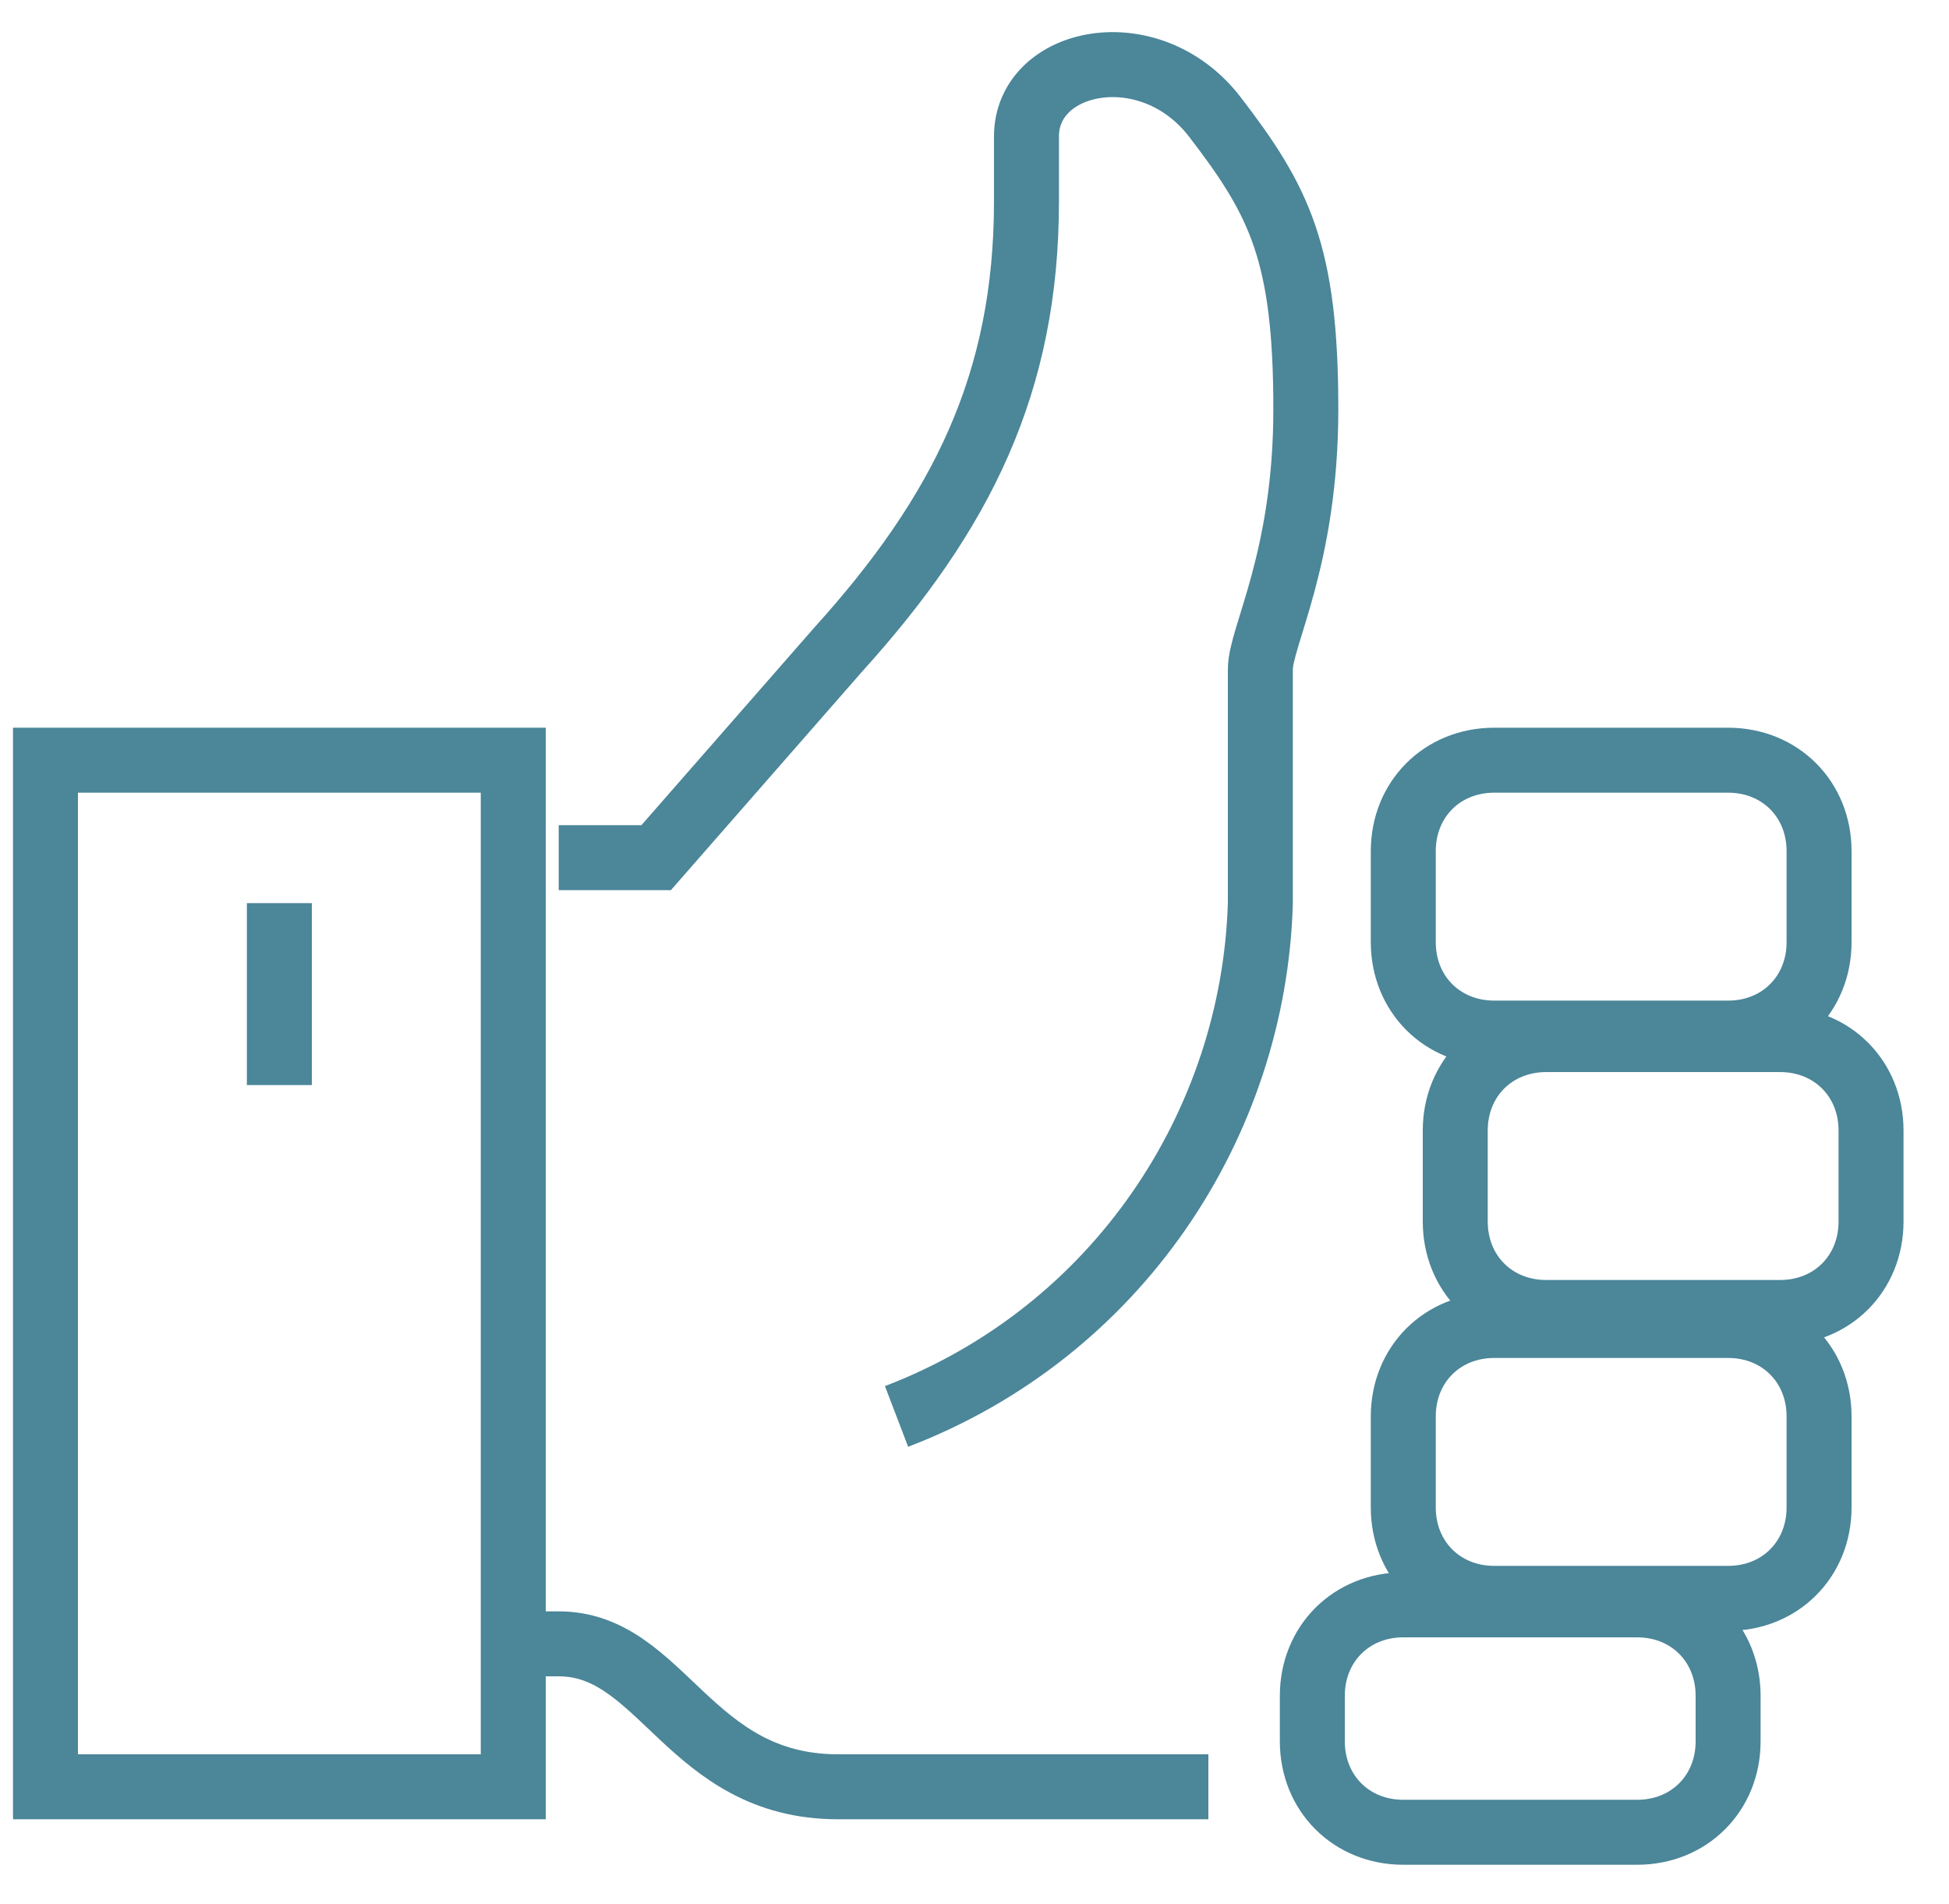 <?xml version="1.0" encoding="utf-8"?>
<!-- Generator: Adobe Illustrator 22.1.0, SVG Export Plug-In . SVG Version: 6.00 Build 0)  -->
<svg version="1.1" id="Layer_1" xmlns="http://www.w3.org/2000/svg" xmlns:xlink="http://www.w3.org/1999/xlink" x="0px" y="0px"
	 viewBox="0 0 30 29.3" style="enable-background:new 0 0 30 29.3;" xml:space="preserve">
<style type="text/css">
	.st0{fill:none;stroke:#4B8699;stroke-miterlimit:10;}
</style>
<g>
	<path class="st0" d="M7.9,25.3h0.7c1.6,0,2,2.2,4.3,2.2c0.5,0,5.7,0,5.7,0"/>
	<path class="st0" d="M28.8,17.4c0-0.8-0.6-1.4-1.4-1.4h-3.6c-0.8,0-1.4,0.6-1.4,1.4v1.4c0,0.8,0.6,1.4,1.4,1.4h3.6
		c0.8,0,1.4-0.6,1.4-1.4V17.4z"/>
	<path class="st0" d="M28,13.1c0-0.8-0.6-1.4-1.4-1.4H23c-0.8,0-1.4,0.6-1.4,1.4v1.4c0,0.8,0.6,1.4,1.4,1.4h3.6
		c0.8,0,1.4-0.6,1.4-1.4V13.1z"/>
	<path class="st0" d="M28,21.8c0-0.8-0.6-1.4-1.4-1.4H23c-0.8,0-1.4,0.6-1.4,1.4v1.4c0,0.8,0.6,1.4,1.4,1.4h3.6
		c0.8,0,1.4-0.6,1.4-1.4V21.8z"/>
	<path class="st0" d="M26.6,26.1c0-0.8-0.6-1.4-1.4-1.4h-3.6c-0.8,0-1.4,0.6-1.4,1.4v0.7c0,0.8,0.6,1.4,1.4,1.4h3.6
		c0.8,0,1.4-0.6,1.4-1.4V26.1z"/>
	<rect x="0.7" y="11.7" class="st0" width="7.2" height="15.8"/>
	<path class="st0" d="M13.8,21.8c3.4-1.3,5.5-4.5,5.6-7.9c0,0,0-3.1,0-3.6c0-0.5,0.7-1.7,0.7-4c0-2.4-0.4-3.2-1.4-4.5
		c-1-1.3-2.9-0.9-2.9,0.3v1c0,2.8-1,4.8-2.9,6.9l-2.8,3.2H8.6"/>
	<line class="st0" x1="4.3" y1="13.9" x2="4.3" y2="16.7"/>
</g>
</svg>
